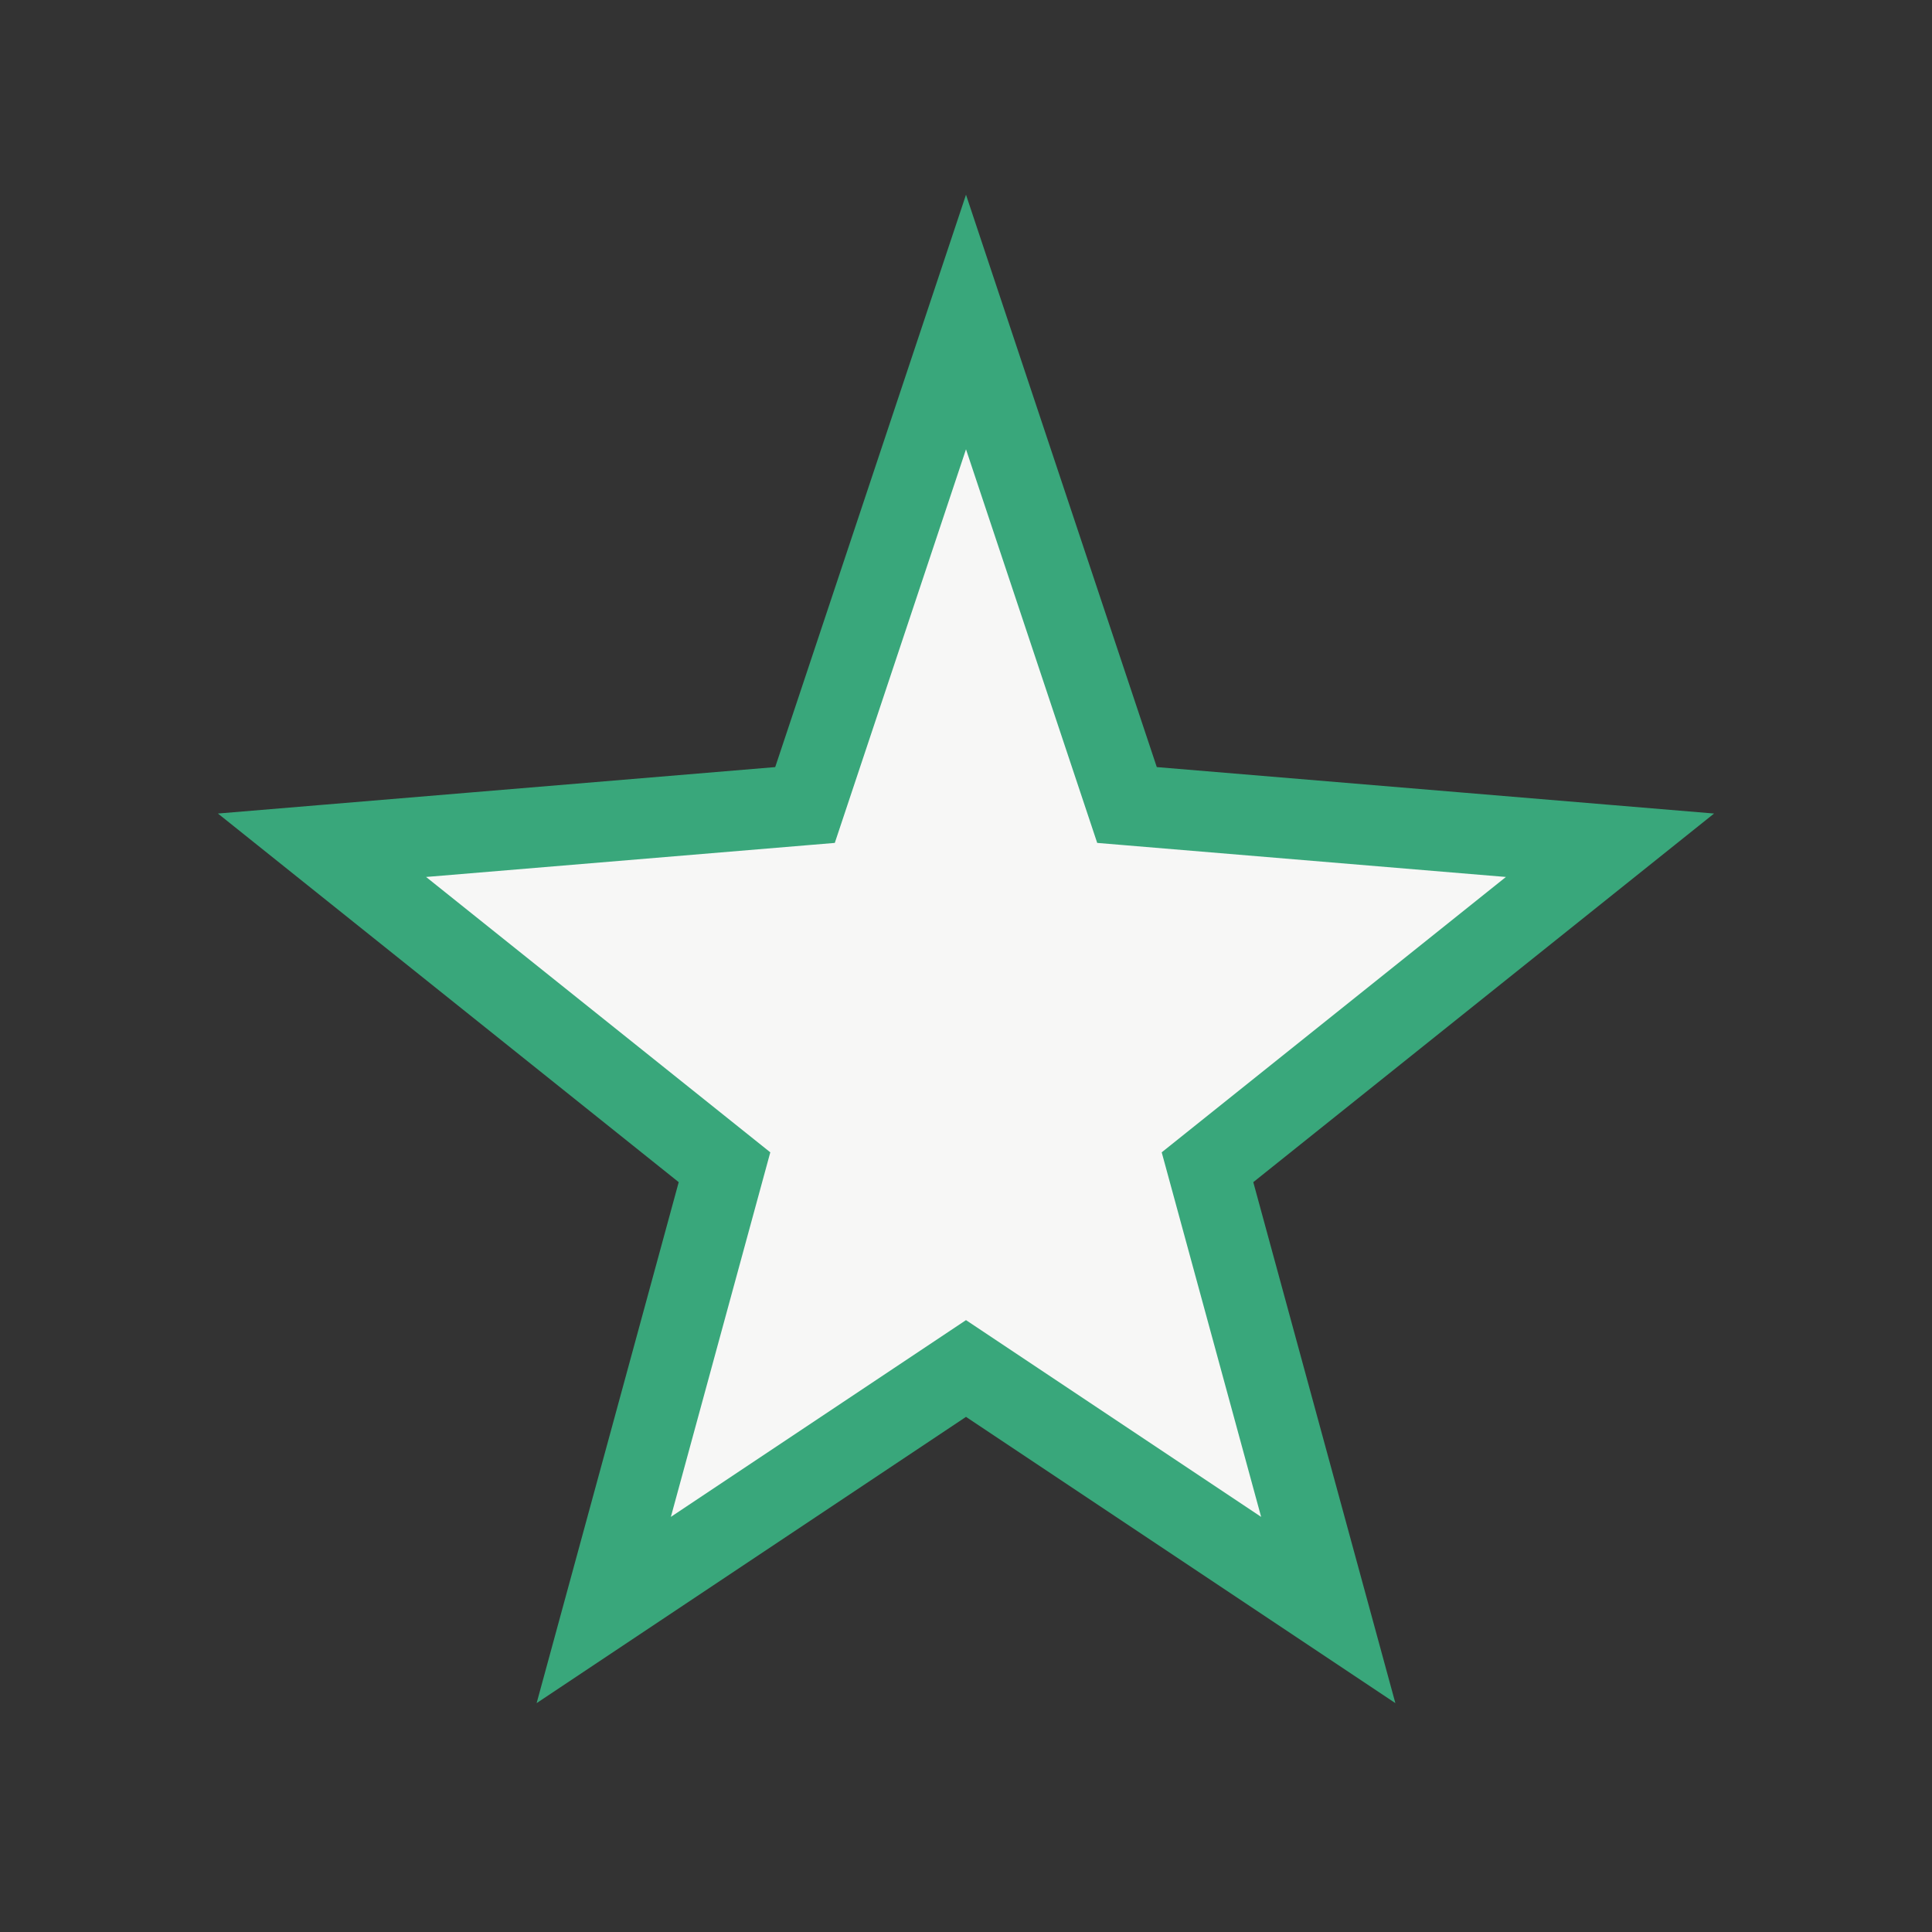 <?xml version="1.0" encoding="UTF-8"?>
<svg xmlns="http://www.w3.org/2000/svg" width="24" height="24" viewBox="0 0 24 24"><rect x="0" y="0" width="24" height="24" fill="#333333" stroke="none"/><polygon points="12,4 14,10 20,10.5 15,14.5 16.5,20 12,17 7.5,20 9,14.5 4,10.5 10,10" fill="#F7F7F6" stroke="#39A77B" stroke-width="1"/></svg>